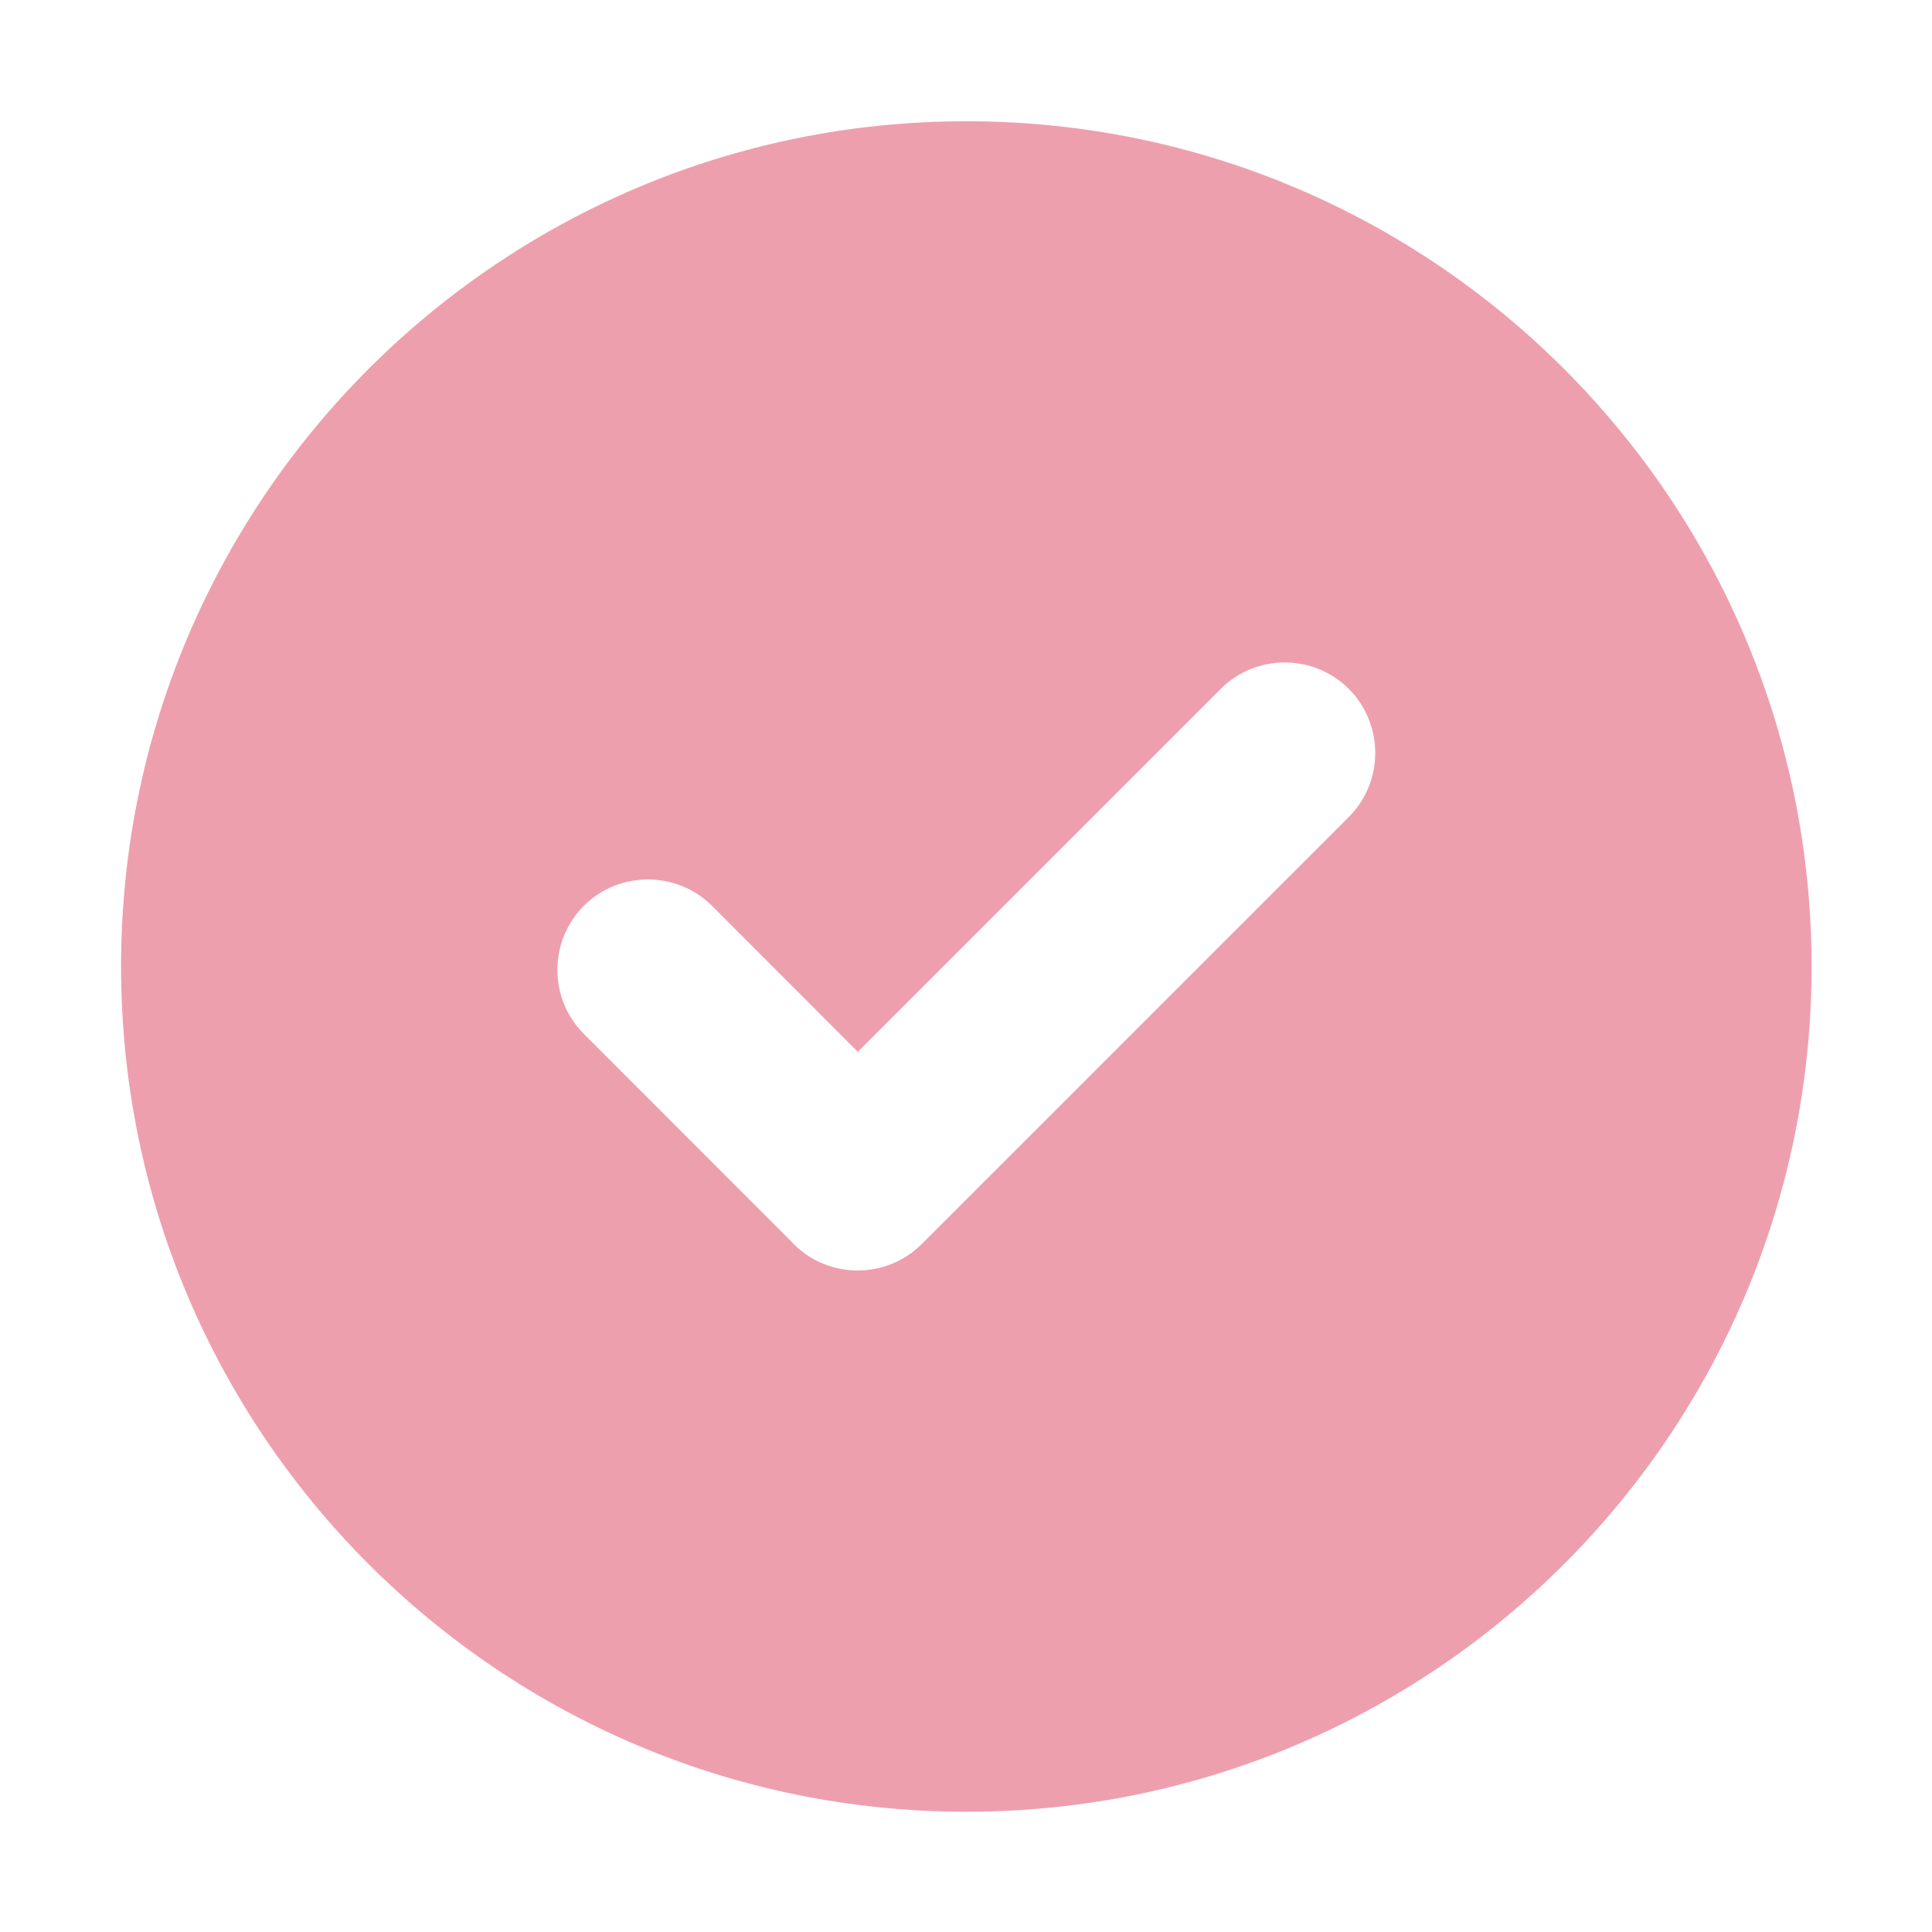 <?xml version="1.0" encoding="UTF-8"?> <svg xmlns="http://www.w3.org/2000/svg" width="21" height="21" viewBox="0 0 21 21" fill="none"><path fill-rule="evenodd" clip-rule="evenodd" d="M10.504 1.318C15.577 1.318 19.691 5.432 19.691 10.505C19.691 15.579 15.577 19.693 10.504 19.693C5.43 19.693 1.316 15.579 1.316 10.505C1.316 5.432 5.43 1.318 10.504 1.318ZM8.596 13.489L6.346 11.238C5.963 10.855 5.963 10.23 6.346 9.846C6.73 9.463 7.358 9.465 7.739 9.846L9.324 11.433L13.269 7.488C13.652 7.105 14.278 7.105 14.661 7.488C15.044 7.872 15.044 8.498 14.661 8.88L10.019 13.522C9.636 13.905 9.01 13.906 8.627 13.522C8.616 13.512 8.606 13.501 8.596 13.489Z" fill="#EE9FAD"></path></svg> 